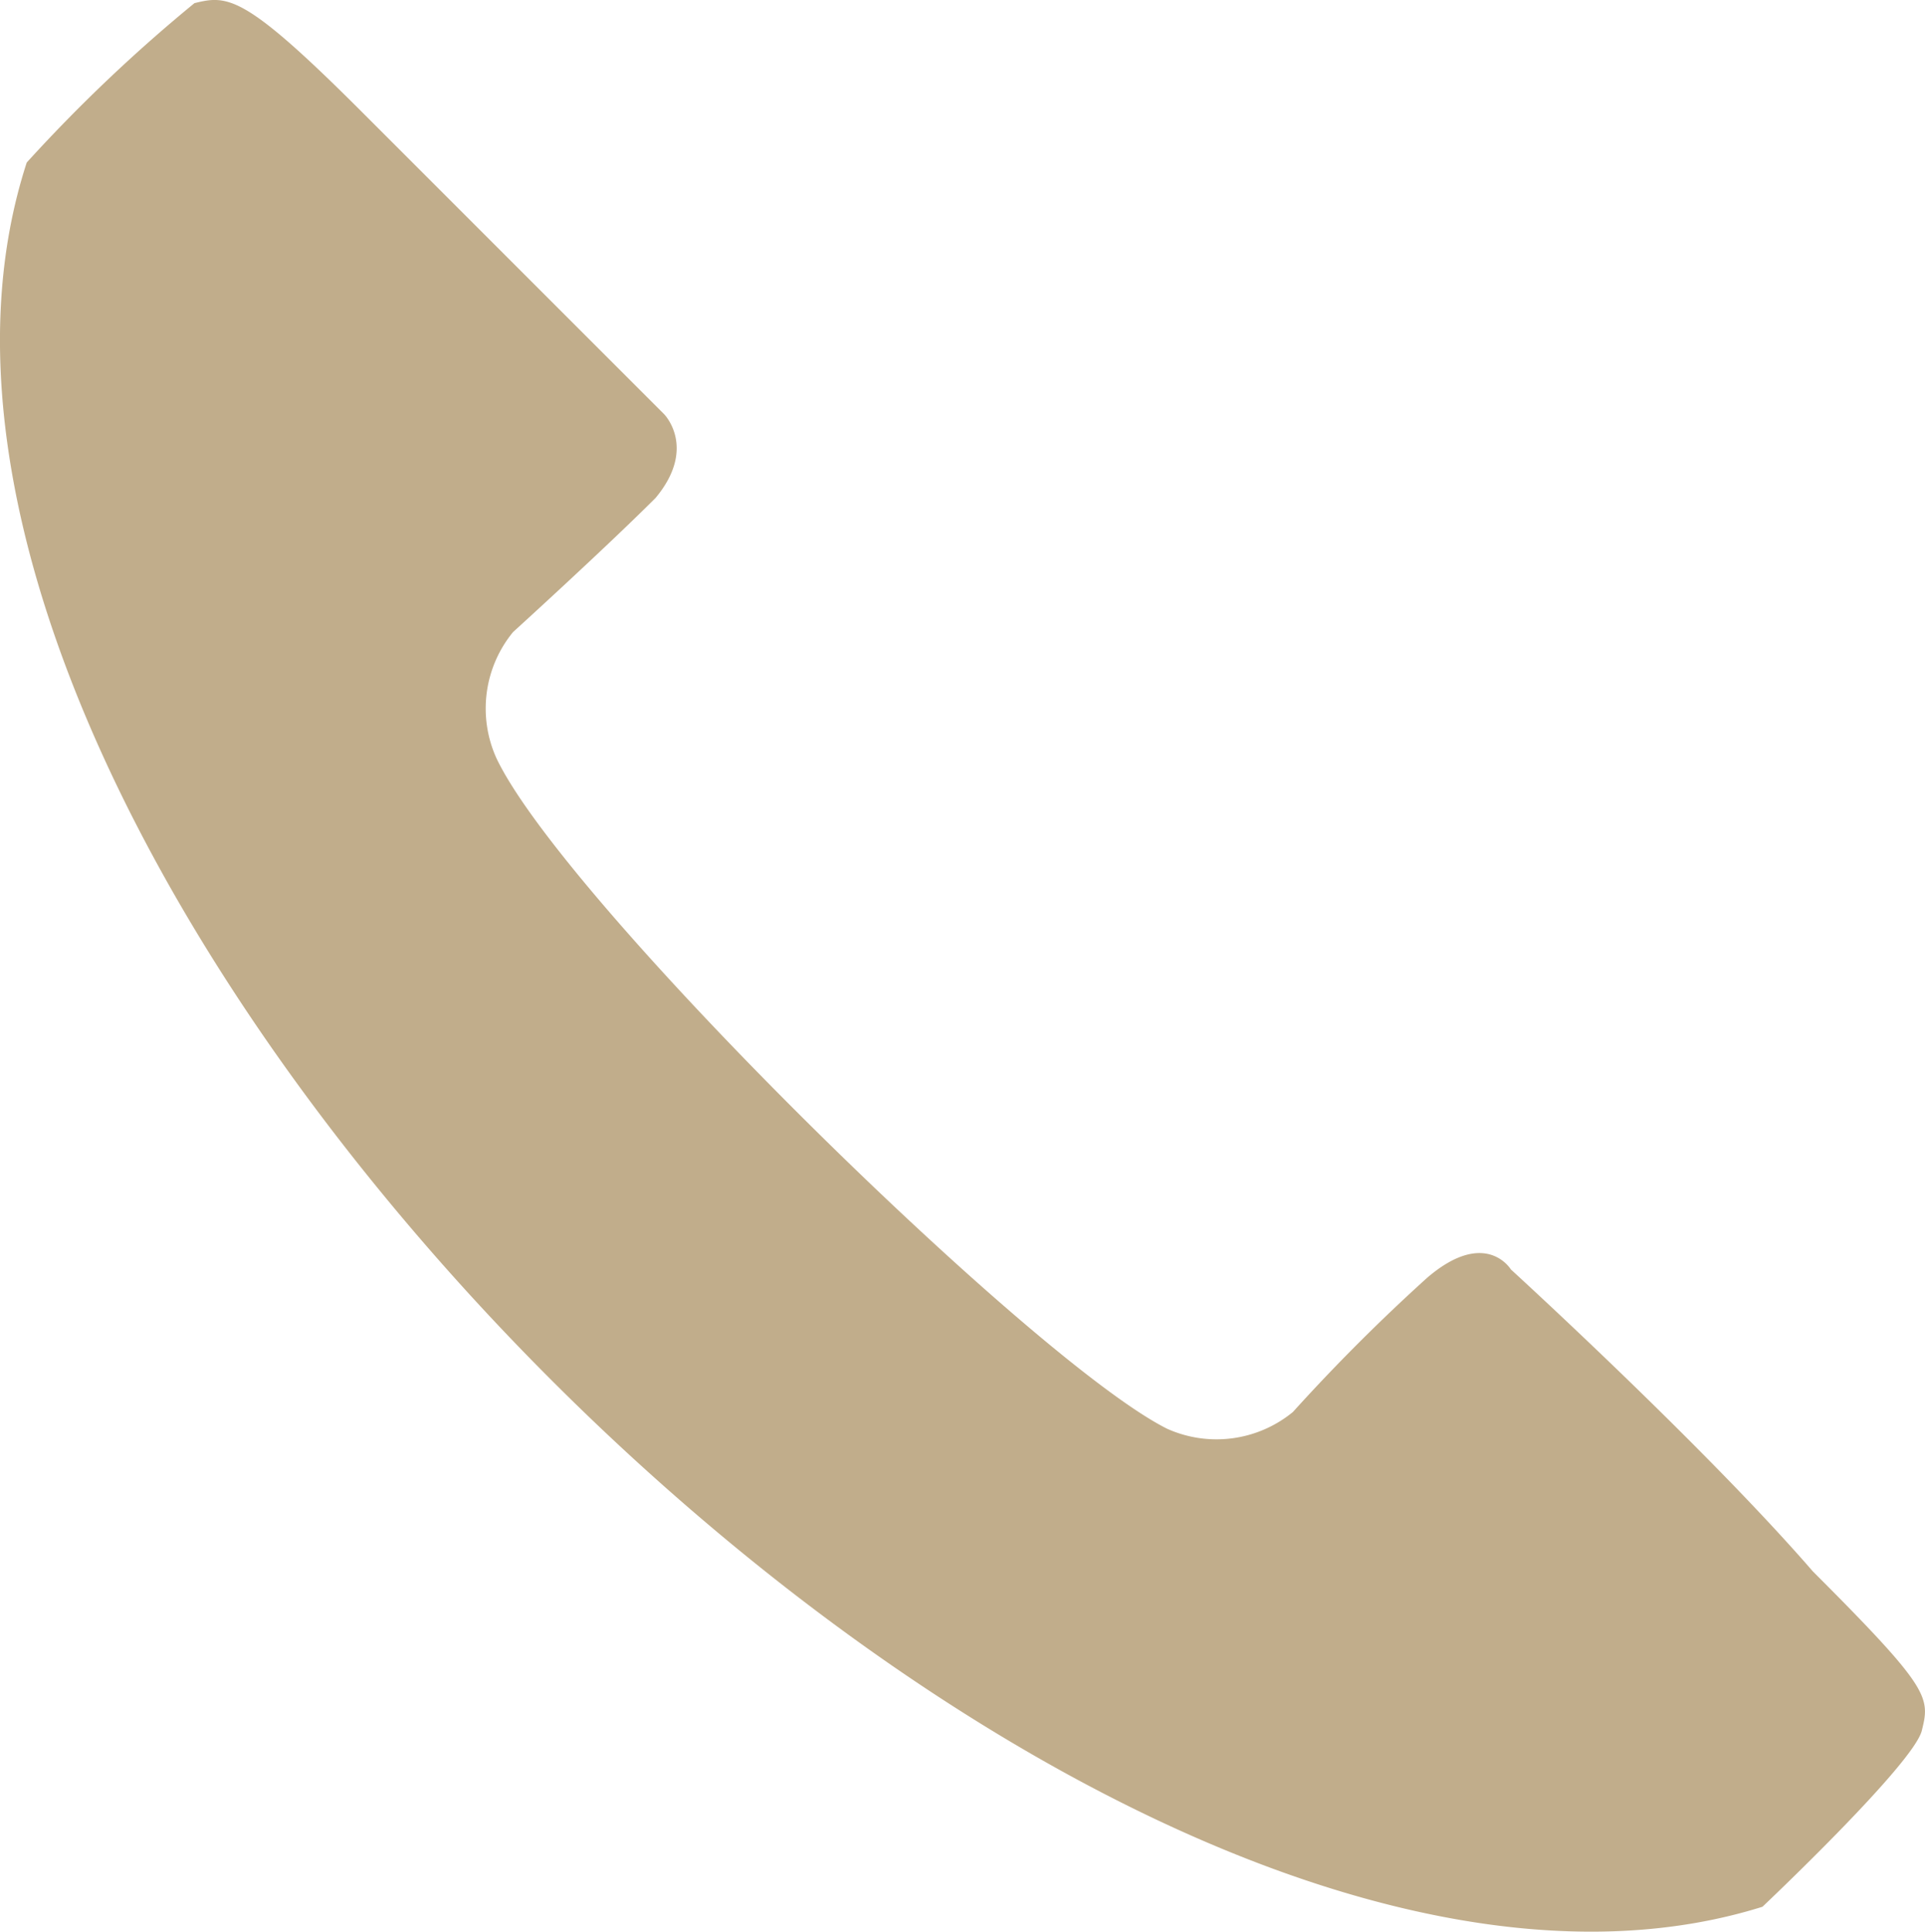 <svg xmlns="http://www.w3.org/2000/svg" width="39.66" height="39.795" viewBox="0 0 39.66 39.795"><defs><style>.a{fill:#c1ad8b;fill-rule:evenodd;}</style></defs><g transform="translate(-627.016 805.625)"><path class="a" d="M627.567-802.277a32.534,32.534,0,0,1,3.455-3.283c.691-.173,1.037-.173,3.455,2.246l6.219,6.219s.691.691-.173,1.728c-1.036,1.036-2.937,2.764-2.937,2.764a2.482,2.482,0,0,0-.345,2.592c1.382,2.937,11.057,12.439,13.821,13.821a2.482,2.482,0,0,0,2.591-.345,38.953,38.953,0,0,1,2.764-2.764c1.209-1.037,1.727-.173,1.727-.173s3.974,3.628,6.22,6.219c2.419,2.419,2.419,2.592,2.246,3.283s-3.283,3.628-3.283,3.628C648.99-761.851,622.9-787.938,627.567-802.277Z" transform="translate(0)"/></g></svg>